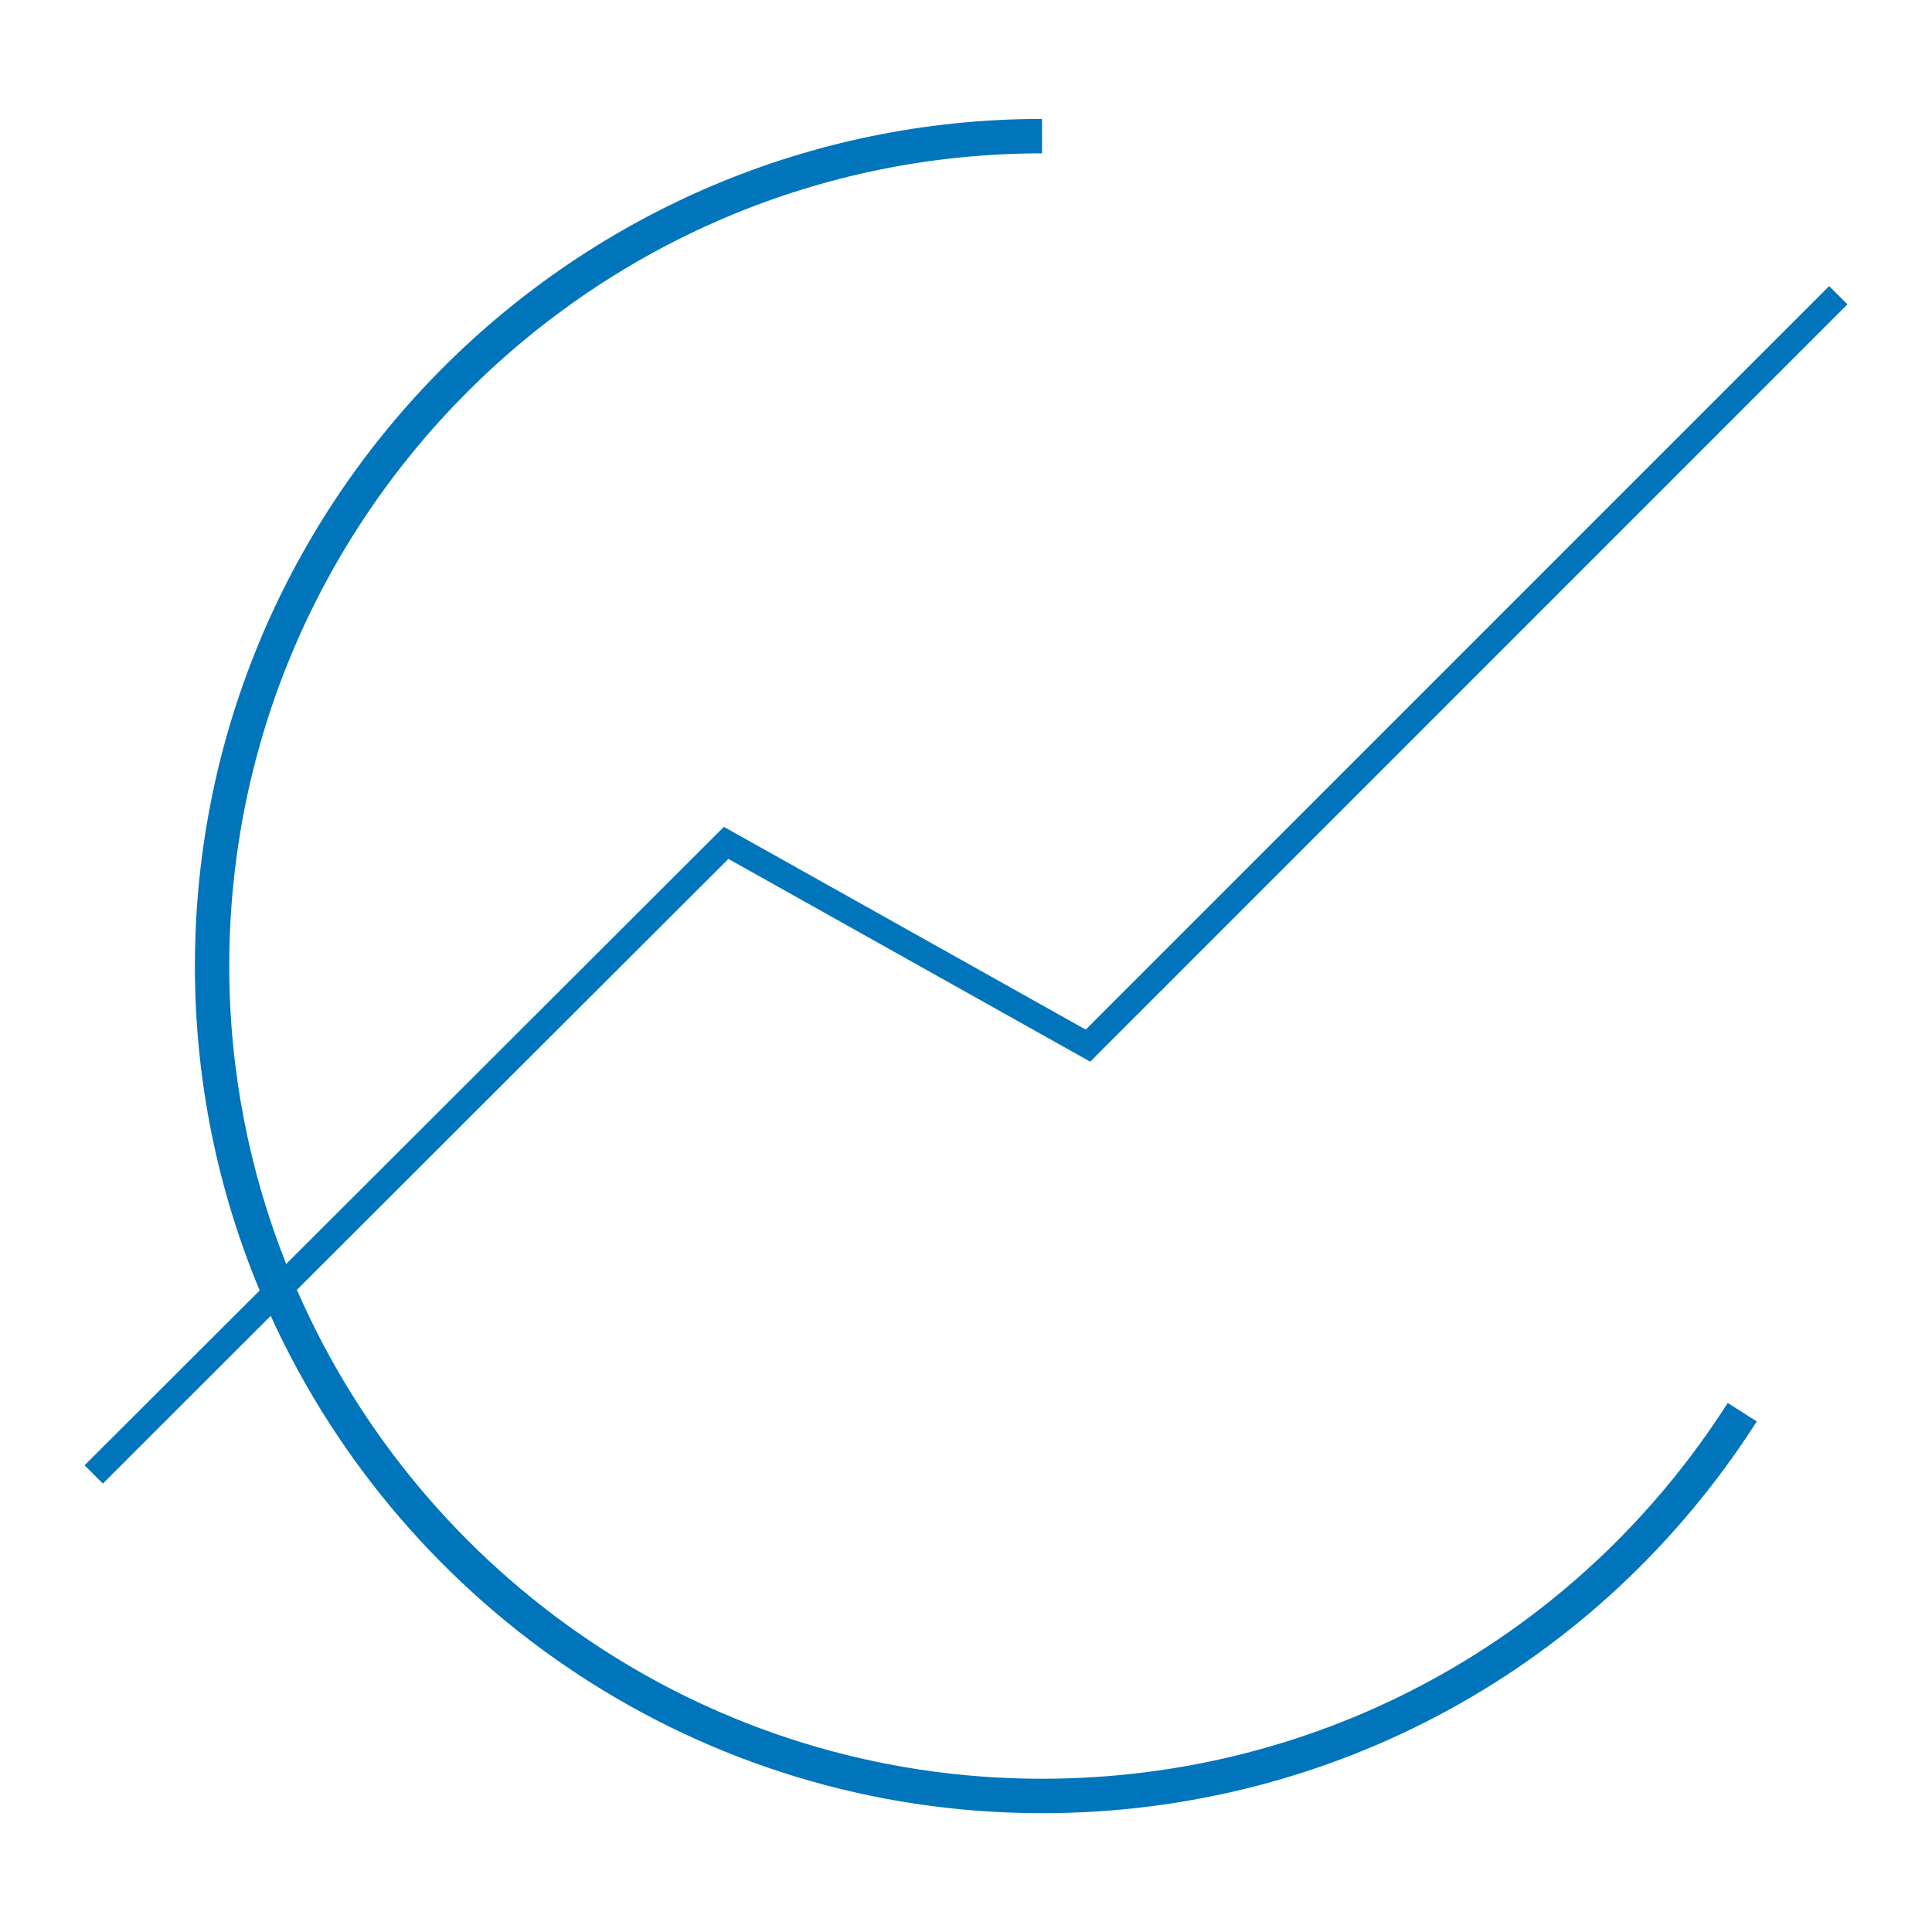 <?xml version="1.0" encoding="UTF-8"?>
<svg width="250" height="250" version="1.1" viewBox="0 0 250 250" xmlns="http://www.w3.org/2000/svg">
 <g transform="matrix(10.583,0,0,-10.583,134.84,230.17)" fill="#0075bb">
  <path d="m0 0c-4.073 0-7.579 2.464-9.111 5.978 2.206 2.204 5.173 5.166 5.276 5.269 0.199-0.112 4.424-2.479 4.424-2.479l9.259 9.26-0.224 0.223s-8.924-8.925-9.09-9.091c-0.199 0.112-4.424 2.479-4.424 2.479l-5.352-5.345c-0.447 1.128-0.696 2.357-0.696 3.643 0 5.479 4.459 9.937 9.938 9.937v0.421c-5.711 0-10.358-4.647-10.358-10.358 0-1.405 0.282-2.745 0.792-3.967l-2.141-2.137 0.224-0.224s0.884 0.885 2.052 2.051c1.632-3.583 5.244-6.081 9.431-6.081 3.558 0 6.823 1.791 8.739 4.79l-0.355 0.226c-1.838-2.877-4.971-4.595-8.384-4.595" fill="#0075bb"/>
 </g>
</svg>
